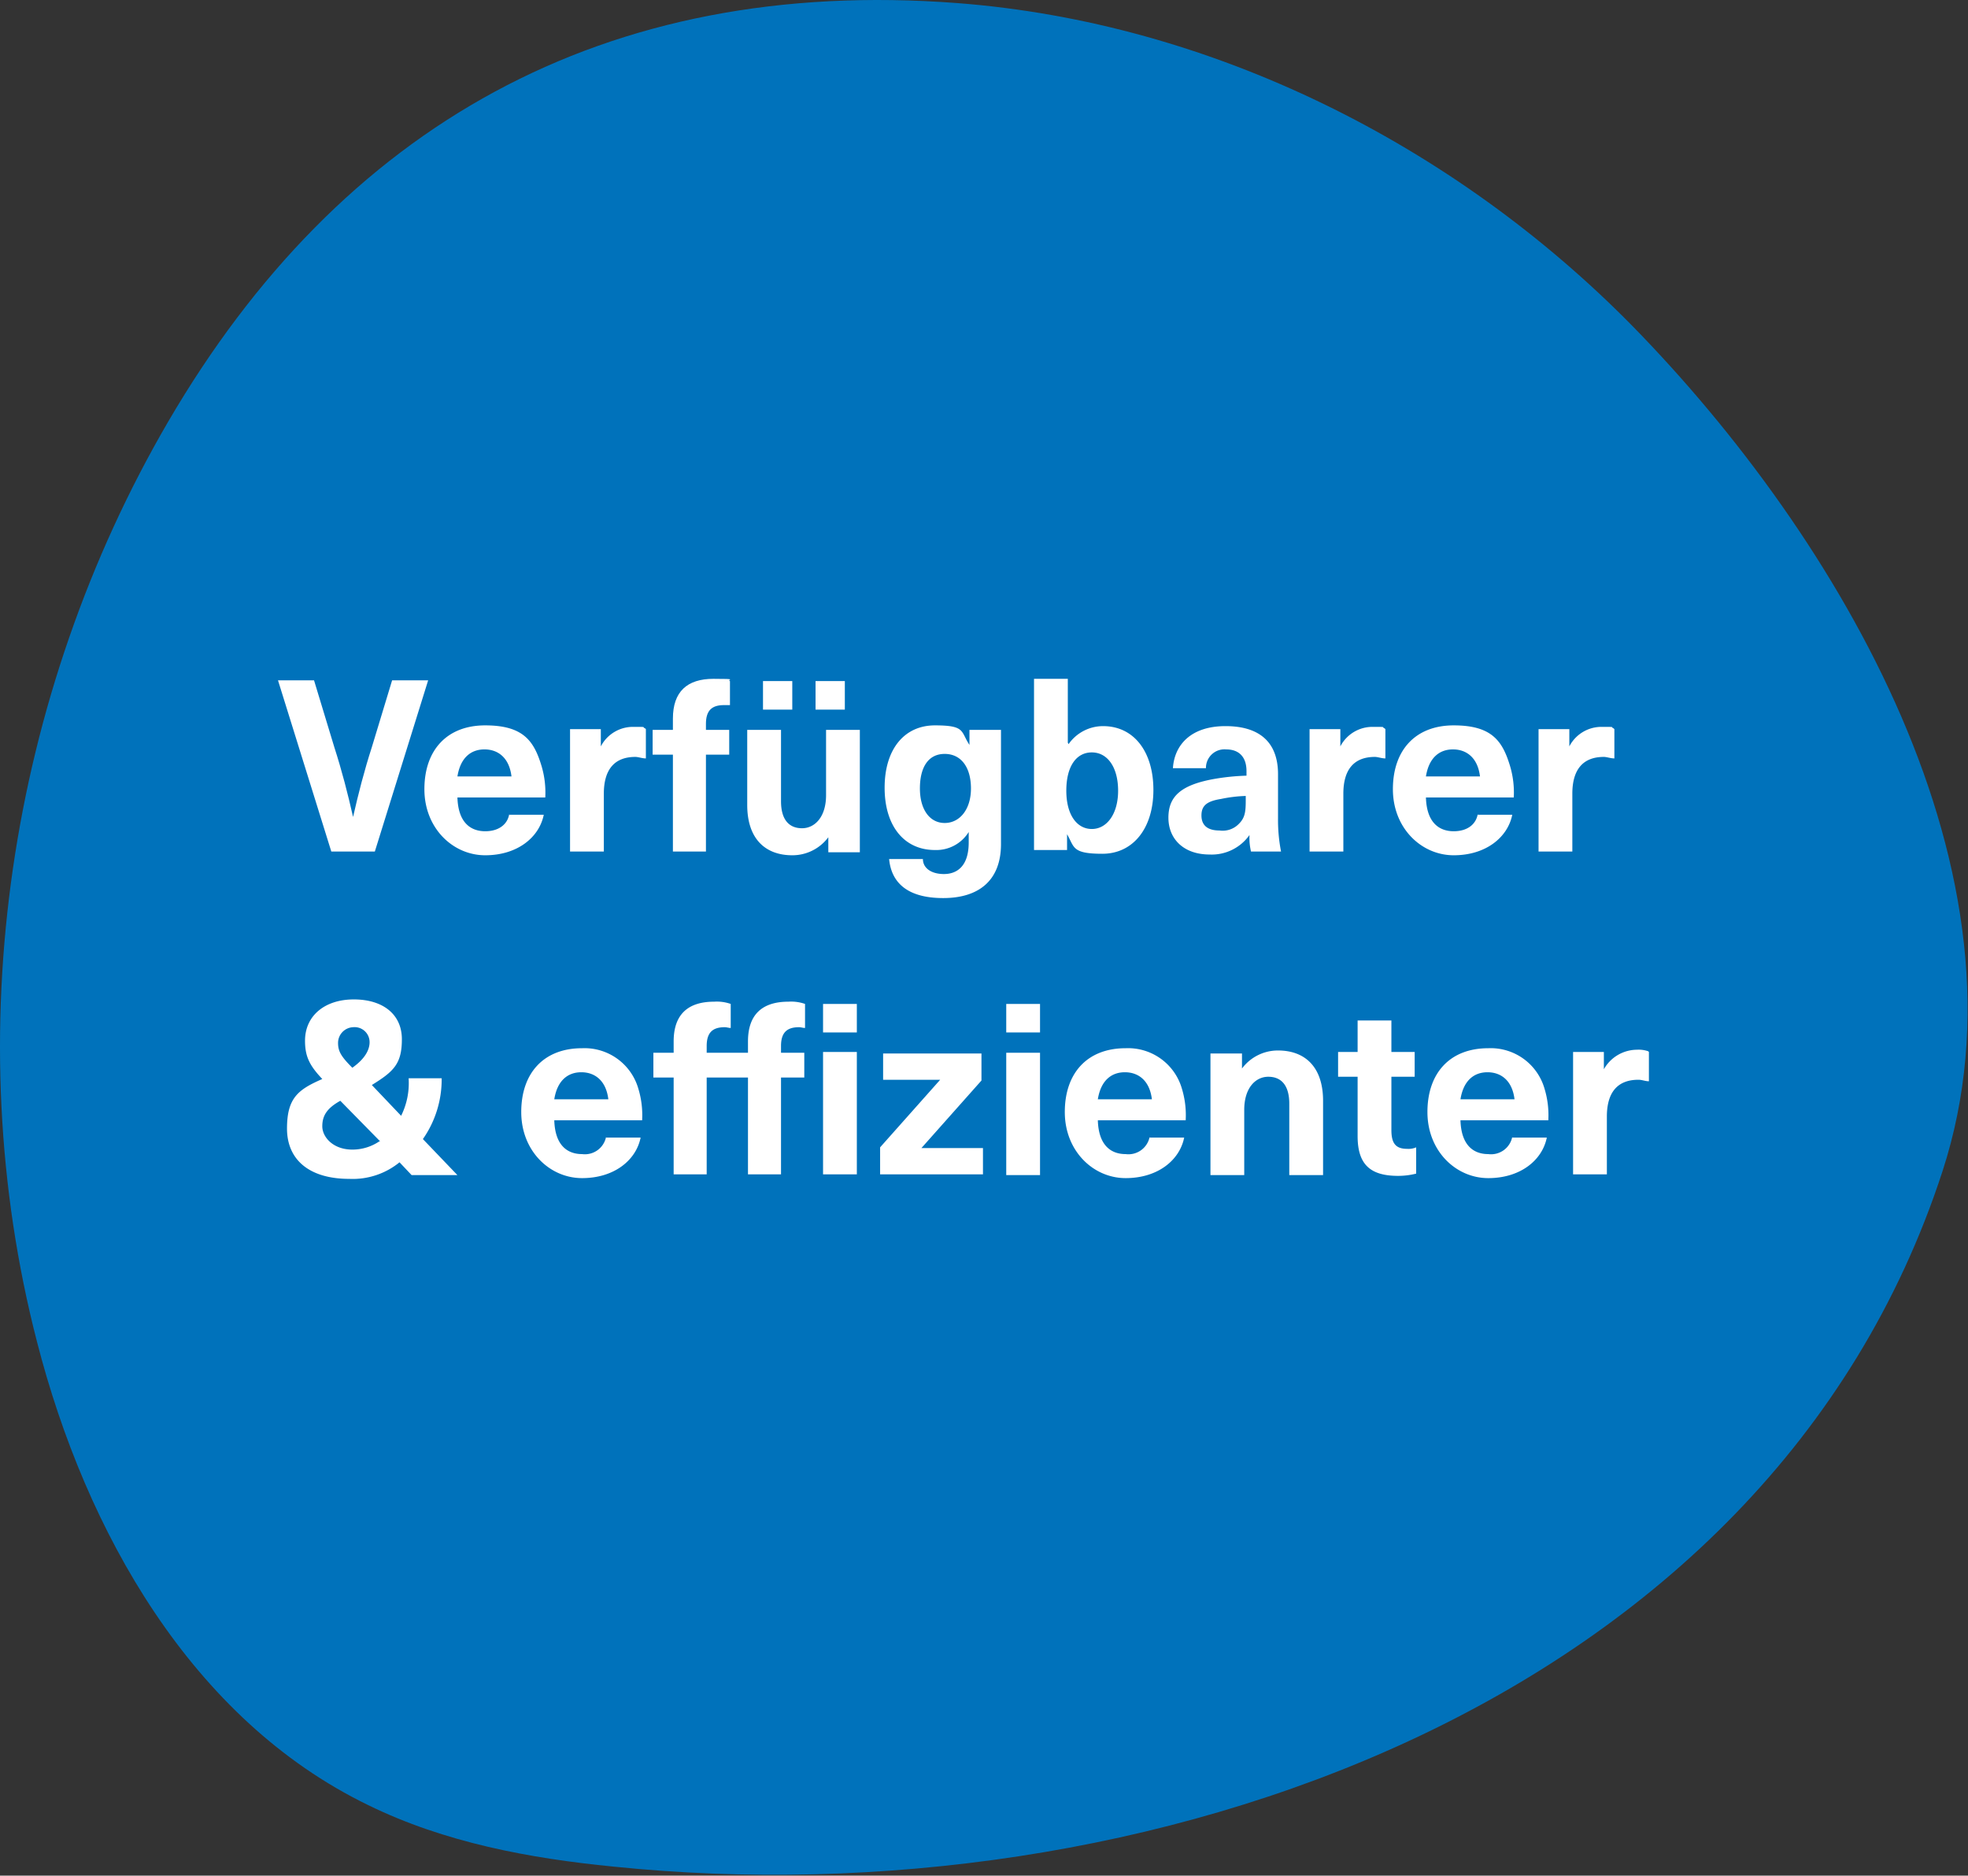 <svg xmlns="http://www.w3.org/2000/svg" xmlns:xlink="http://www.w3.org/1999/xlink" width="262.129" height="249.812" viewBox="0 0 262.129 249.812"><rect x="0" y="0" width="262.129" height="249.812" fill="#333333" stroke="none"/><defs><clipPath id="a"><rect width="262.101" height="249.8" transform="translate(0.028 0.012)" fill="none"/></clipPath><clipPath id="b"><rect width="262.128" height="249.812" fill="none"/></clipPath></defs><g transform="translate(-829 -416)"><g transform="translate(829 416)"><g clip-path="url(#a)"><path d="M4.928,178.712c6.5,25.3,20.6,50.3,44.1,61.7,10.2,5,21.5,7.1,32.7,8.2,70.1,7.2,153.7-21.1,177-92.6,12.9-39.6-13.8-84.5-41.3-112.6-23.8-24.2-56.1-40.4-89.9-43-47.1-3.6-82.2,16.5-105.1,55.7-21.3,36.5-28.1,81.6-17.5,122.6" fill="#0072bb"/></g><g clip-path="url(#b)"><path d="M44.128,113.412l-7.1-22.8h4.8l2.7,8.9c1,3.1,1.8,6.2,2.5,9.3.7-3.1,1.5-6.2,2.5-9.3l2.7-8.9h4.8l-7.1,22.8h-5.8Z" fill="#fff"/><path d="M67.828,108.512h4.6c-.6,3-3.5,5.4-7.8,5.4s-8.1-3.6-8.1-8.8,3-8.5,8.1-8.5,6.5,2.1,7.5,5.4a12.353,12.353,0,0,1,.5,4.2h-11.7c.1,3.4,1.8,4.5,3.7,4.5s3-1,3.2-2.3Zm-6.8-5.1h7.1c-.3-2.5-1.8-3.6-3.6-3.6s-3.2,1.1-3.6,3.6Z" fill="#fff"/><path d="M86.028,97.112v3.9c-.5,0-1-.2-1.4-.2-2.8,0-4.2,1.7-4.2,4.9v7.7h-4.5v-16.3h4.1v2.3a4.812,4.812,0,0,1,4.4-2.6c1.9,0,1,0,1.5.2Z" fill="#fff"/><path d="M94.028,96.312v.9h3.1v3.3h-3.1v12.9h-4.4v-12.9h-2.7v-3.3h2.7v-1.5c0-3.6,1.9-5.3,5.4-5.3s1.7.1,2.2.3v3.2h-.8c-1.6,0-2.4.7-2.4,2.5Z" fill="#fff"/><path d="M99.528,107.212v-10h4.5v9.5c0,2.5,1.1,3.6,2.8,3.6s3.2-1.5,3.2-4.4v-8.7h4.5v16.3h-4.2v-2a5.961,5.961,0,0,1-4.8,2.4c-3.6,0-6-2.2-6-6.7m2.1-16.5h3.9v3.8h-3.9Zm7,0h3.9v3.8h-3.9Z" fill="#fff"/><path d="M129.128,99.412h0v-2.2h4.2v15.2c0,4.9-3,7.2-7.7,7.2s-6.9-2-7.2-5.2h4.5c0,1.2,1.1,2,2.8,2s3.3-1,3.3-4.2v-1.4a5.079,5.079,0,0,1-4.5,2.4c-4.1,0-6.7-3.2-6.7-8.3s2.6-8.3,6.7-8.3,3.4.8,4.6,2.6Zm-6.6,5.6c0,2.8,1.3,4.6,3.3,4.6s3.5-1.8,3.5-4.6-1.3-4.6-3.5-4.6-3.3,1.8-3.3,4.6" fill="#fff"/><path d="M142.328,99.112a5.6,5.6,0,0,1,4.6-2.4c4.1,0,6.7,3.4,6.7,8.5s-2.7,8.5-6.8,8.5-3.7-.9-4.7-2.6v2.1h-4.4v-22.8h4.5v8.5Zm-.3,6.2c0,3.2,1.4,5.1,3.4,5.1s3.5-2,3.5-5.1-1.4-5.1-3.5-5.1-3.4,1.9-3.4,5.1" fill="#fff"/><path d="M170.228,103.112v5.9a21.9,21.9,0,0,0,.4,4.4h-4a7.844,7.844,0,0,1-.2-2.2,6.15,6.15,0,0,1-5.3,2.6c-3.5,0-5.5-2.1-5.5-4.9s1.6-4.4,6.3-5.2a29.9,29.9,0,0,1,4.1-.4v-.6c0-2-1.1-2.9-2.7-2.9a2.469,2.469,0,0,0-2.7,2.5h-4.4c.2-3.1,2.4-5.6,7-5.6S170.228,98.912,170.228,103.112Zm-4.3,2.9a18.588,18.588,0,0,0-3.3.4c-1.9.3-2.6.9-2.6,2.2s.8,2,2.4,2a3.008,3.008,0,0,0,2.6-.9c.8-.8.9-1.6.9-3.1Z" fill="#fff"/><path d="M184.528,97.112v3.9c-.5,0-1-.2-1.4-.2-2.8,0-4.2,1.7-4.2,4.9v7.7h-4.5v-16.3h4.1v2.3a4.812,4.812,0,0,1,4.4-2.6c1.9,0,1,0,1.5.2Z" fill="#fff"/><path d="M196.828,108.512h4.6c-.6,3-3.5,5.4-7.8,5.4s-8.1-3.6-8.1-8.8,3-8.5,8.1-8.5,6.5,2.1,7.5,5.4a12.354,12.354,0,0,1,.5,4.2h-11.7c.1,3.4,1.8,4.5,3.7,4.5s3-1,3.2-2.3Zm-6.8-5.1h7.1c-.3-2.5-1.8-3.6-3.6-3.6s-3.2,1.1-3.6,3.6Z" fill="#fff"/><path d="M215.028,97.112v3.9c-.5,0-1-.2-1.4-.2-2.8,0-4.2,1.7-4.2,4.9v7.7h-4.5v-16.3h4.1v2.3a4.812,4.812,0,0,1,4.4-2.6c1.9,0,1,0,1.5.2Z" fill="#fff"/></g><g clip-path="url(#a)"><path d="M53.328,154.712a9.867,9.867,0,0,1-6.8,2.3c-5.4,0-8.3-2.6-8.3-6.7s1.5-5.2,4.7-6.6c-1.7-1.8-2.3-3-2.3-5.1,0-3.3,2.6-5.5,6.5-5.5s6.4,2,6.4,5.3-1.1,4.3-4,6.1l3.9,4.1a9.775,9.775,0,0,0,1-5h4.4a13.851,13.851,0,0,1-2.5,8.1l4.6,4.8h-6.1l-1.7-1.8Zm-2.7-2.7-5.3-5.4c-1.8,1-2.4,2-2.4,3.4s1.4,3.1,4,3.1a6.379,6.379,0,0,0,3.6-1.1m-5.5-13.1c0,1.1.4,1.8,1.9,3.3,1.7-1.2,2.3-2.4,2.3-3.4a2,2,0,0,0-2.2-2,2.094,2.094,0,0,0-2,2.1m35.7,12.6h4.6c-.6,3-3.5,5.4-7.8,5.4s-8.1-3.6-8.1-8.8,3-8.5,8.1-8.5a7.456,7.456,0,0,1,7.5,5.4,12.1,12.1,0,0,1,.5,4.2h-11.7c.1,3.4,1.8,4.5,3.7,4.5a2.878,2.878,0,0,0,3.2-2.3m-6.8-5h7.1c-.3-2.5-1.8-3.6-3.6-3.6s-3.2,1.1-3.6,3.6m25.8-7.7c0-3.6,1.9-5.3,5.4-5.3a5.583,5.583,0,0,1,2.2.3v3.2c-.3,0-.5-.1-.8-.1-1.6,0-2.4.7-2.4,2.5v.9h3.1v3.3h-3.1v12.9h-4.4v-12.9h-5.5v12.9h-4.4v-12.9h-2.7v-3.3h2.7v-1.5c0-3.6,1.9-5.3,5.4-5.3a5.583,5.583,0,0,1,2.2.3v3.2c-.3,0-.5-.1-.8-.1-1.6,0-2.4.7-2.4,2.5v.9h5.5Zm14.5-1.2h-4.5v-3.8h4.5Zm0,18.9h-4.5v-16.3h4.5Zm8.5-3.5h8.3v3.5h-13.7v-3.6l8-9h-7.6v-3.5h13.1v3.6l-8,9Zm11.4-19.2h4.5v3.8h-4.5Zm0,6.5h4.5v16.3h-4.5Zm19.1,11.3h4.6c-.6,3-3.5,5.4-7.8,5.4s-8.1-3.6-8.1-8.8,3-8.5,8.1-8.5a7.456,7.456,0,0,1,7.5,5.4,12.1,12.1,0,0,1,.5,4.2h-11.7c.1,3.4,1.8,4.5,3.7,4.5a2.878,2.878,0,0,0,3.2-2.3m-6.8-5h7.1c-.3-2.5-1.8-3.6-3.6-3.6s-3.2,1.1-3.6,3.6m30,.1v10h-4.5v-9.5c0-2.5-1.1-3.6-2.8-3.6s-3.2,1.5-3.2,4.4v8.7h-4.5v-16.2h4.2v2a5.967,5.967,0,0,1,4.8-2.4c3.6,0,6,2.2,6,6.7m12.4,6.3v3.4a9.863,9.863,0,0,1-2.4.3c-3.7,0-5.4-1.5-5.4-5.3v-7.9h-2.6v-3.3h2.6v-4.2h4.5v4.2h3.1v3.3h-3.1v7.1c0,1.8.6,2.5,2.1,2.5a2.537,2.537,0,0,0,1.2-.2m12.8-1.3h4.6c-.6,3-3.5,5.4-7.8,5.4s-8.1-3.6-8.1-8.8,3-8.5,8.1-8.5a7.456,7.456,0,0,1,7.5,5.4,12.1,12.1,0,0,1,.5,4.2h-11.7c.1,3.4,1.8,4.5,3.7,4.5a2.878,2.878,0,0,0,3.2-2.3m-6.8-5h7.1c-.3-2.5-1.8-3.6-3.6-3.6s-3.2,1.1-3.6,3.6m25.1-6.3v3.9c-.5,0-.9-.2-1.4-.2-2.8,0-4.2,1.7-4.2,4.9v7.7h-4.5v-16.3h4.1v2.3a5.088,5.088,0,0,1,4.4-2.6,3.887,3.887,0,0,1,1.5.2" fill="#fff"/></g></g></g></svg>